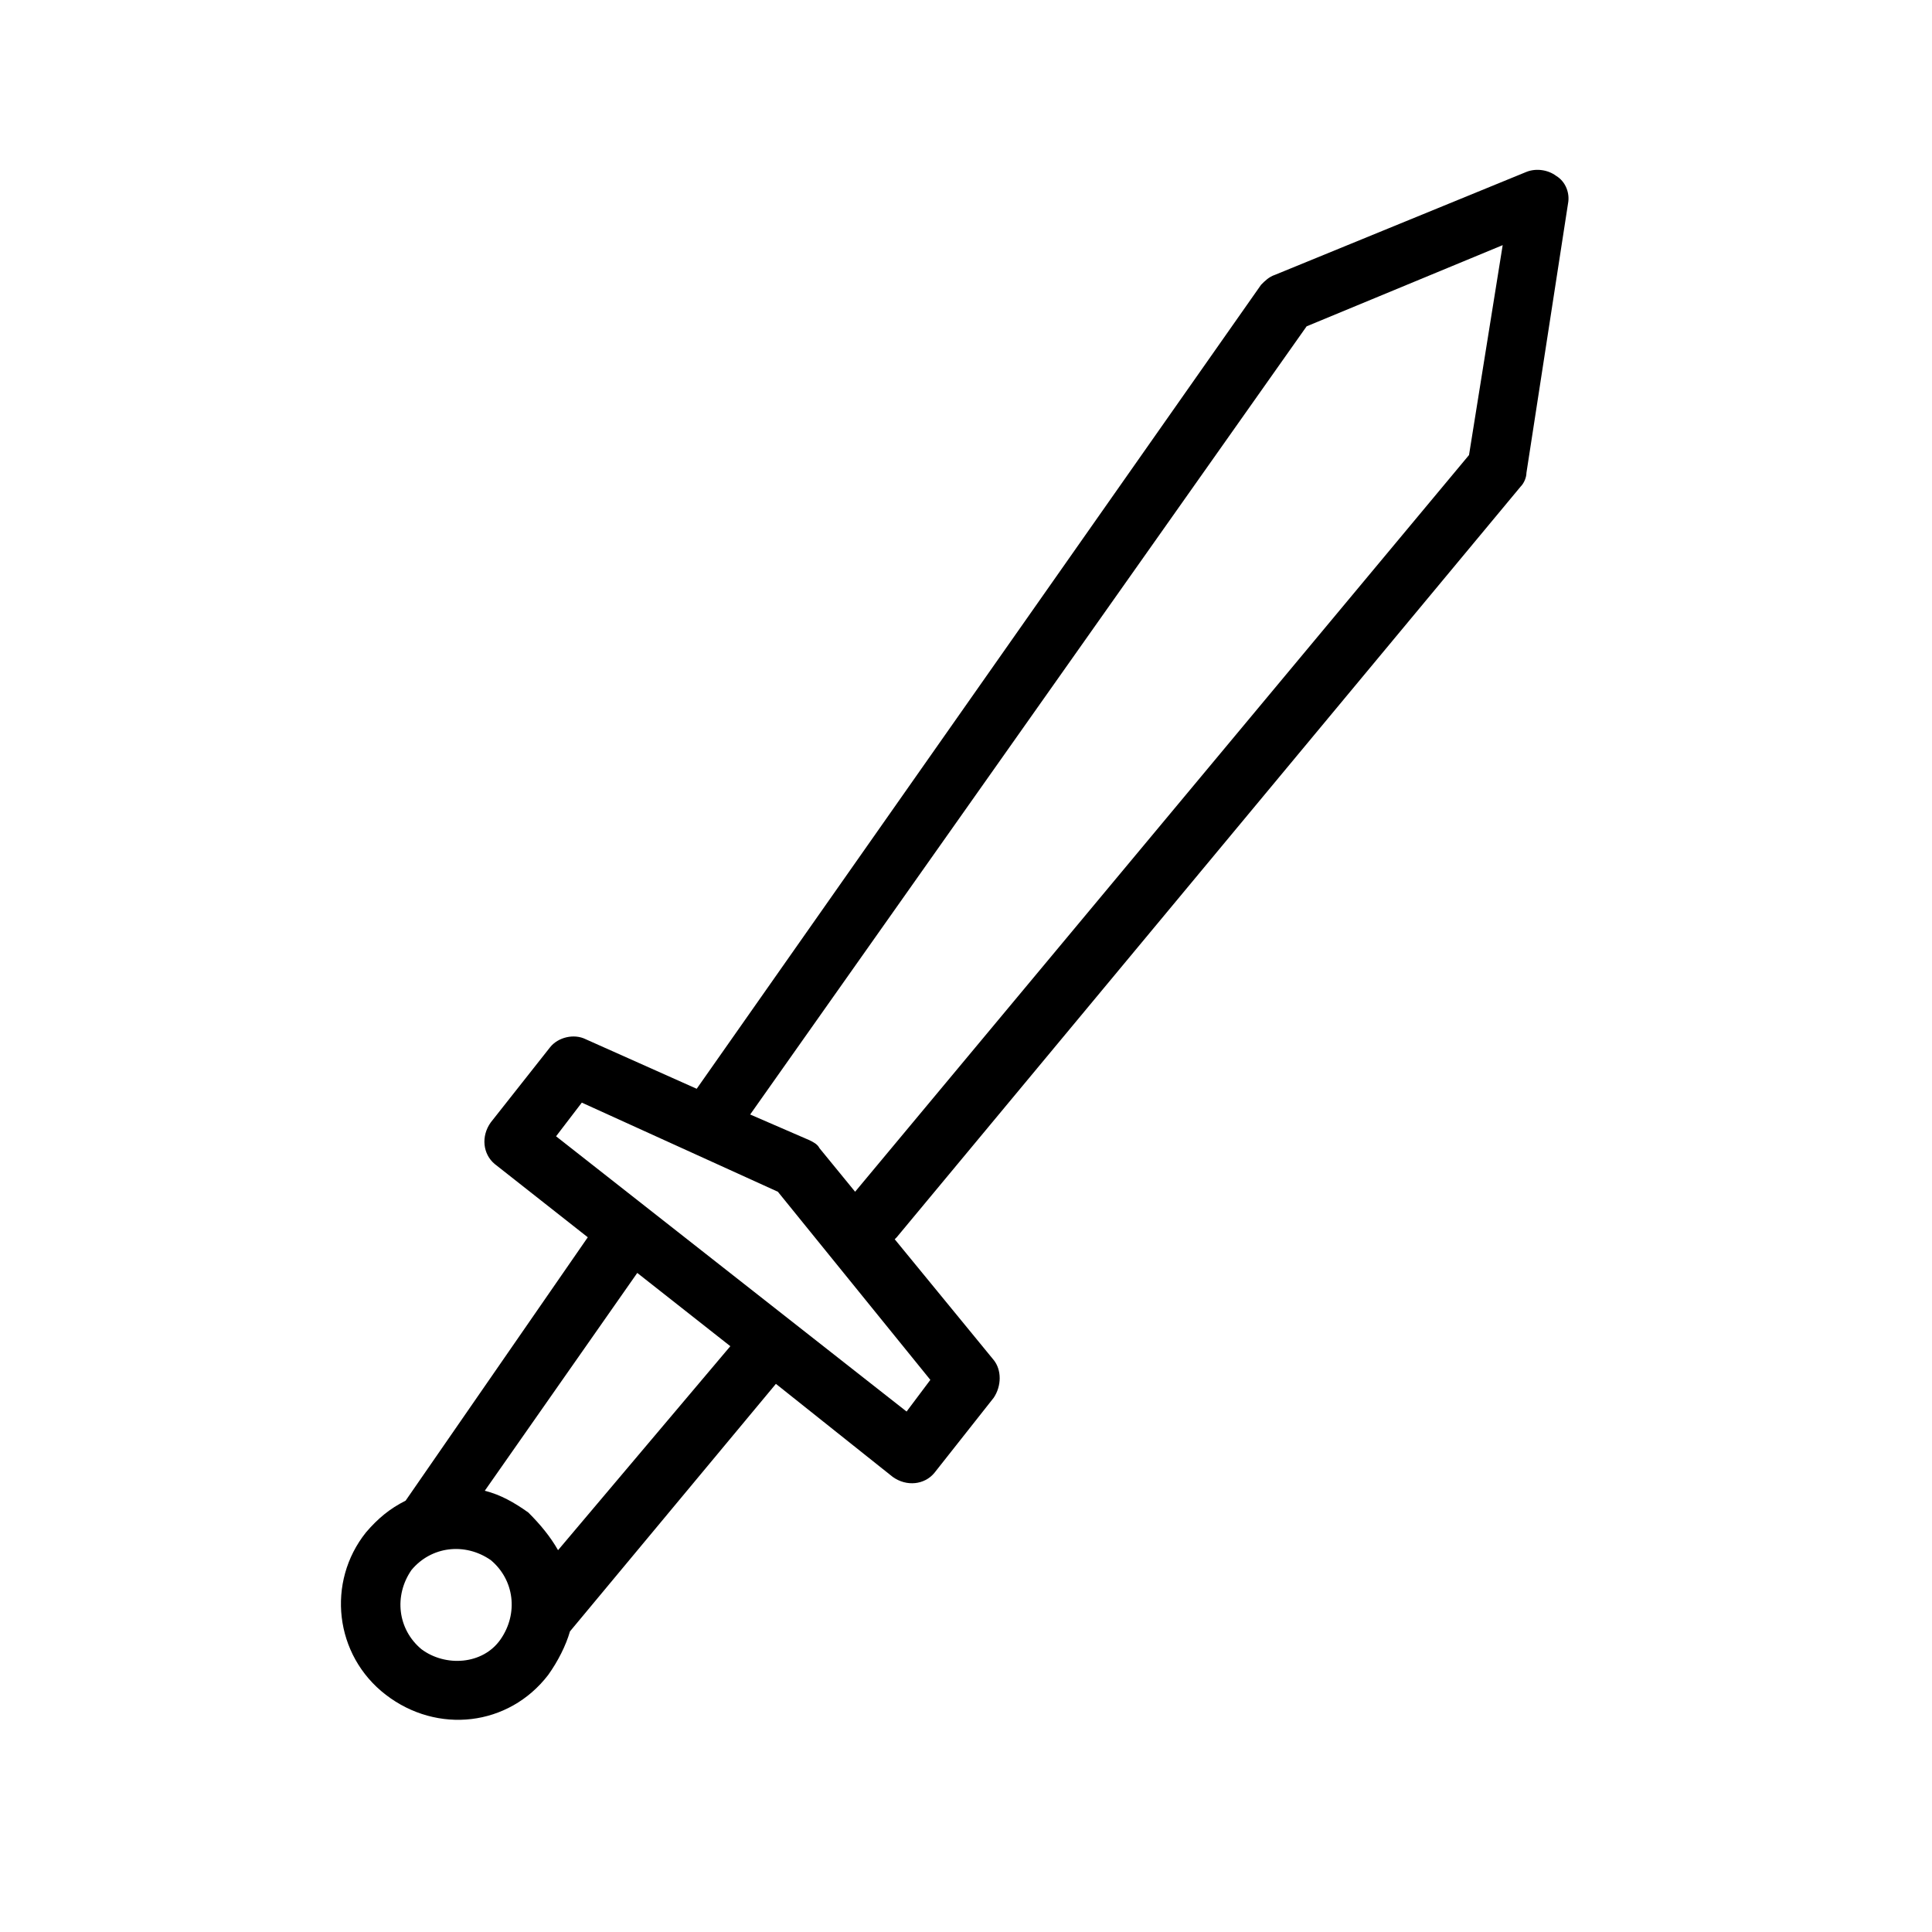 <?xml version="1.0" encoding="UTF-8"?>
<!-- Uploaded to: ICON Repo, www.iconrepo.com, Generator: ICON Repo Mixer Tools -->
<svg fill="#000000" width="800px" height="800px" version="1.1" viewBox="144 144 512 512" xmlns="http://www.w3.org/2000/svg">
 <path d="m407.35 504.43-26.238-32.012 0.523-0.523 165.31-198.9c1.051-1.051 1.574-2.625 1.574-3.672l11.02-71.371c0.523-2.625-0.523-5.773-3.148-7.348-2.098-1.574-5.246-2.098-7.871-1.051l-66.648 27.289c-1.574 0.523-2.625 1.574-3.672 2.625l-149.57 213.07-29.391-13.121c-3.148-1.574-7.348-0.523-9.445 2.098l-15.742 19.941c-2.625 3.672-2.098 8.398 1.051 11.02l24.664 19.418-48.281 69.805c-4.199 2.098-7.348 4.723-10.496 8.398-10.496 13.121-8.398 32.539 5.246 43.035s32.539 8.398 43.035-5.246c2.625-3.672 4.723-7.871 5.773-11.547l54.578-65.602 30.965 24.664c3.672 2.625 8.398 2.098 11.02-1.051l15.742-19.941c2.102-3.148 2.102-7.348 0.004-9.973zm82.918-273.95 51.957-21.516-8.922 55.629-162.69 195.23-9.445-11.547c-0.523-1.051-1.574-1.574-2.625-2.098l-15.742-6.824zm-234.59 350.57c-6.297-5.246-7.348-14.168-2.625-20.992 5.246-6.297 14.168-7.348 20.992-2.625 6.297 5.246 7.348 14.168 2.625 20.992-4.727 6.824-14.695 7.348-20.992 2.625zm36.211-26.238c-2.098-3.672-4.723-6.824-7.871-9.973-3.672-2.625-7.348-4.723-11.547-5.773l40.41-57.727 24.664 19.418zm92.363-36.738-92.891-72.945 6.824-8.922 51.957 23.617 40.41 49.855z"/>
</svg>